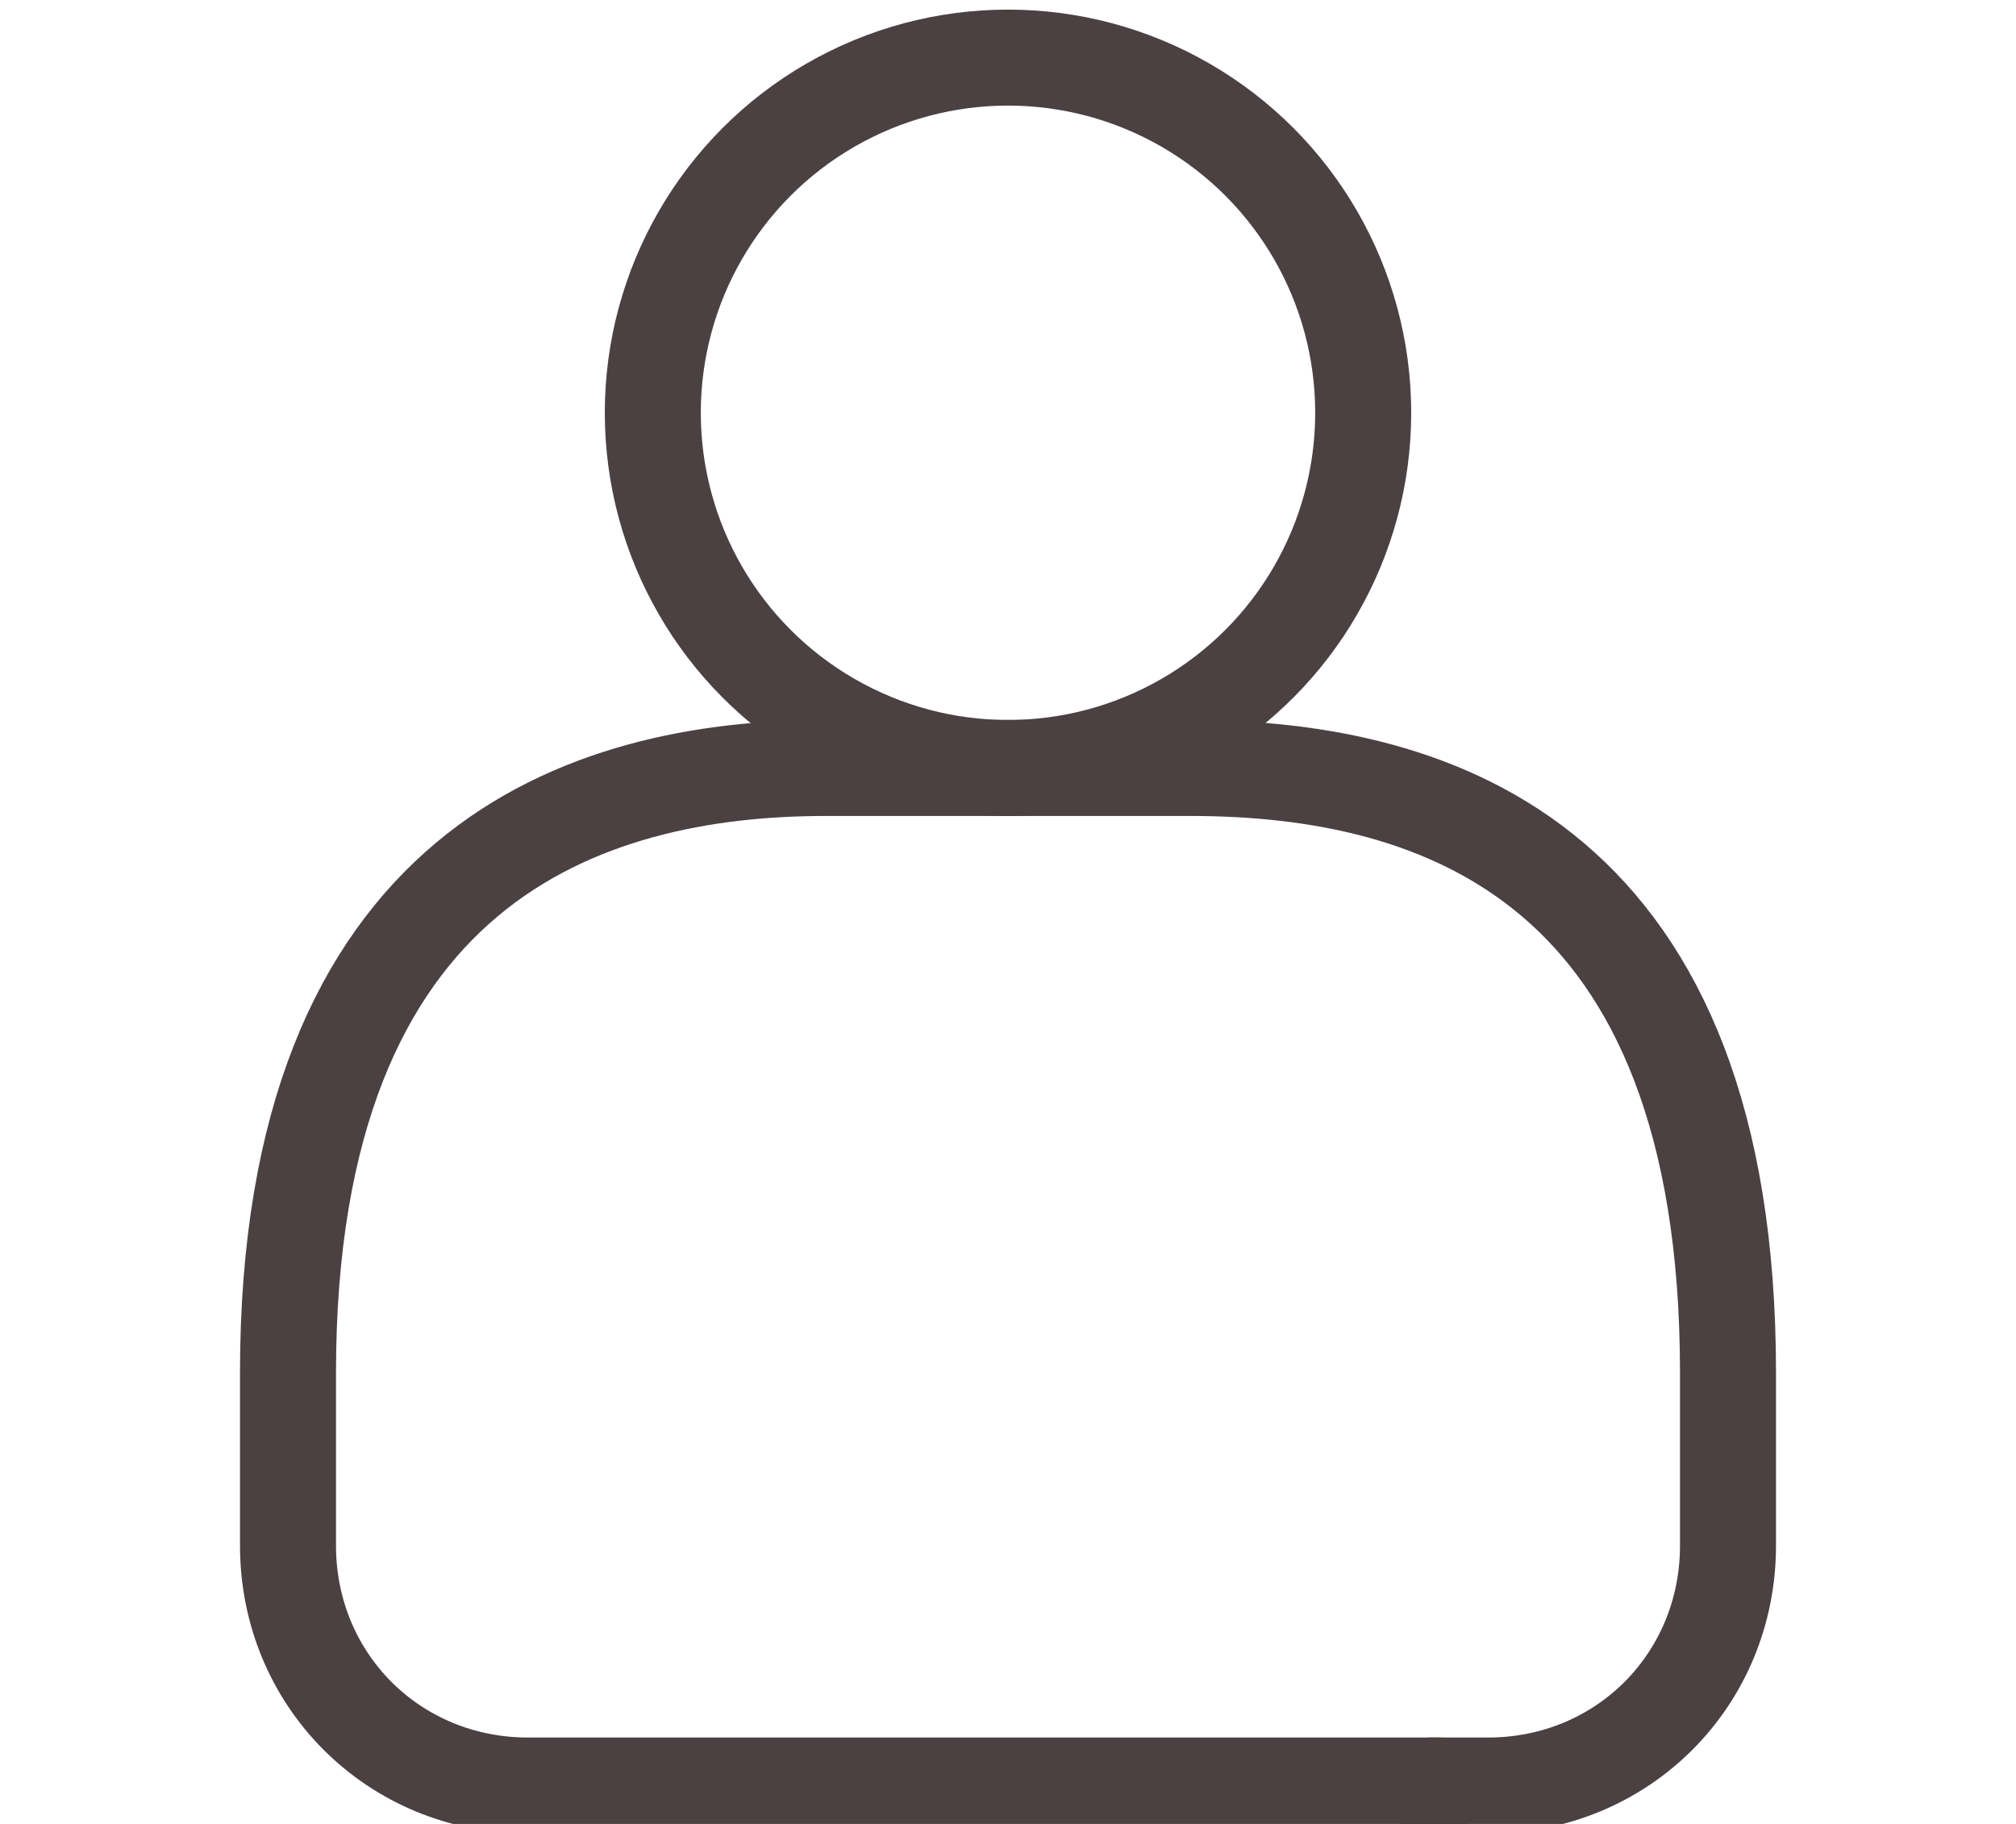 <?xml version="1.0" encoding="utf-8"?>
<!-- Generator: Adobe Illustrator 29.7.0, SVG Export Plug-In . SVG Version: 9.03 Build 0)  -->
<svg version="1.0" id="Calque_1" xmlns="http://www.w3.org/2000/svg" xmlns:xlink="http://www.w3.org/1999/xlink" x="0px" y="0px"
	 viewBox="0 0 21 19" style="enable-background:new 0 0 21 19;" xml:space="preserve">
<style type="text/css">
	.st0{fill:none;stroke:#4B4142;stroke-linecap:round;stroke-linejoin:round;stroke-miterlimit:10;}
</style>
<g id="Calque_3">
	<g>
		<g>
			<ellipse class="st0" cx="10.5" cy="4.3" rx="3.7" ry="3.7"/>
			<path class="st0" d="M10.5,8H8.6C6.1,8,3,9,3,14.3v1.8c0,1.4,1.1,2.5,2.5,2.5h0.6H15"/>
			<path class="st0" d="M10.5,8h1.9C15,8,18,9,18,14.3v1.8c0,1.4-1.1,2.5-2.5,2.5h-0.6"/>
		</g>
	</g>
</g>
</svg>

